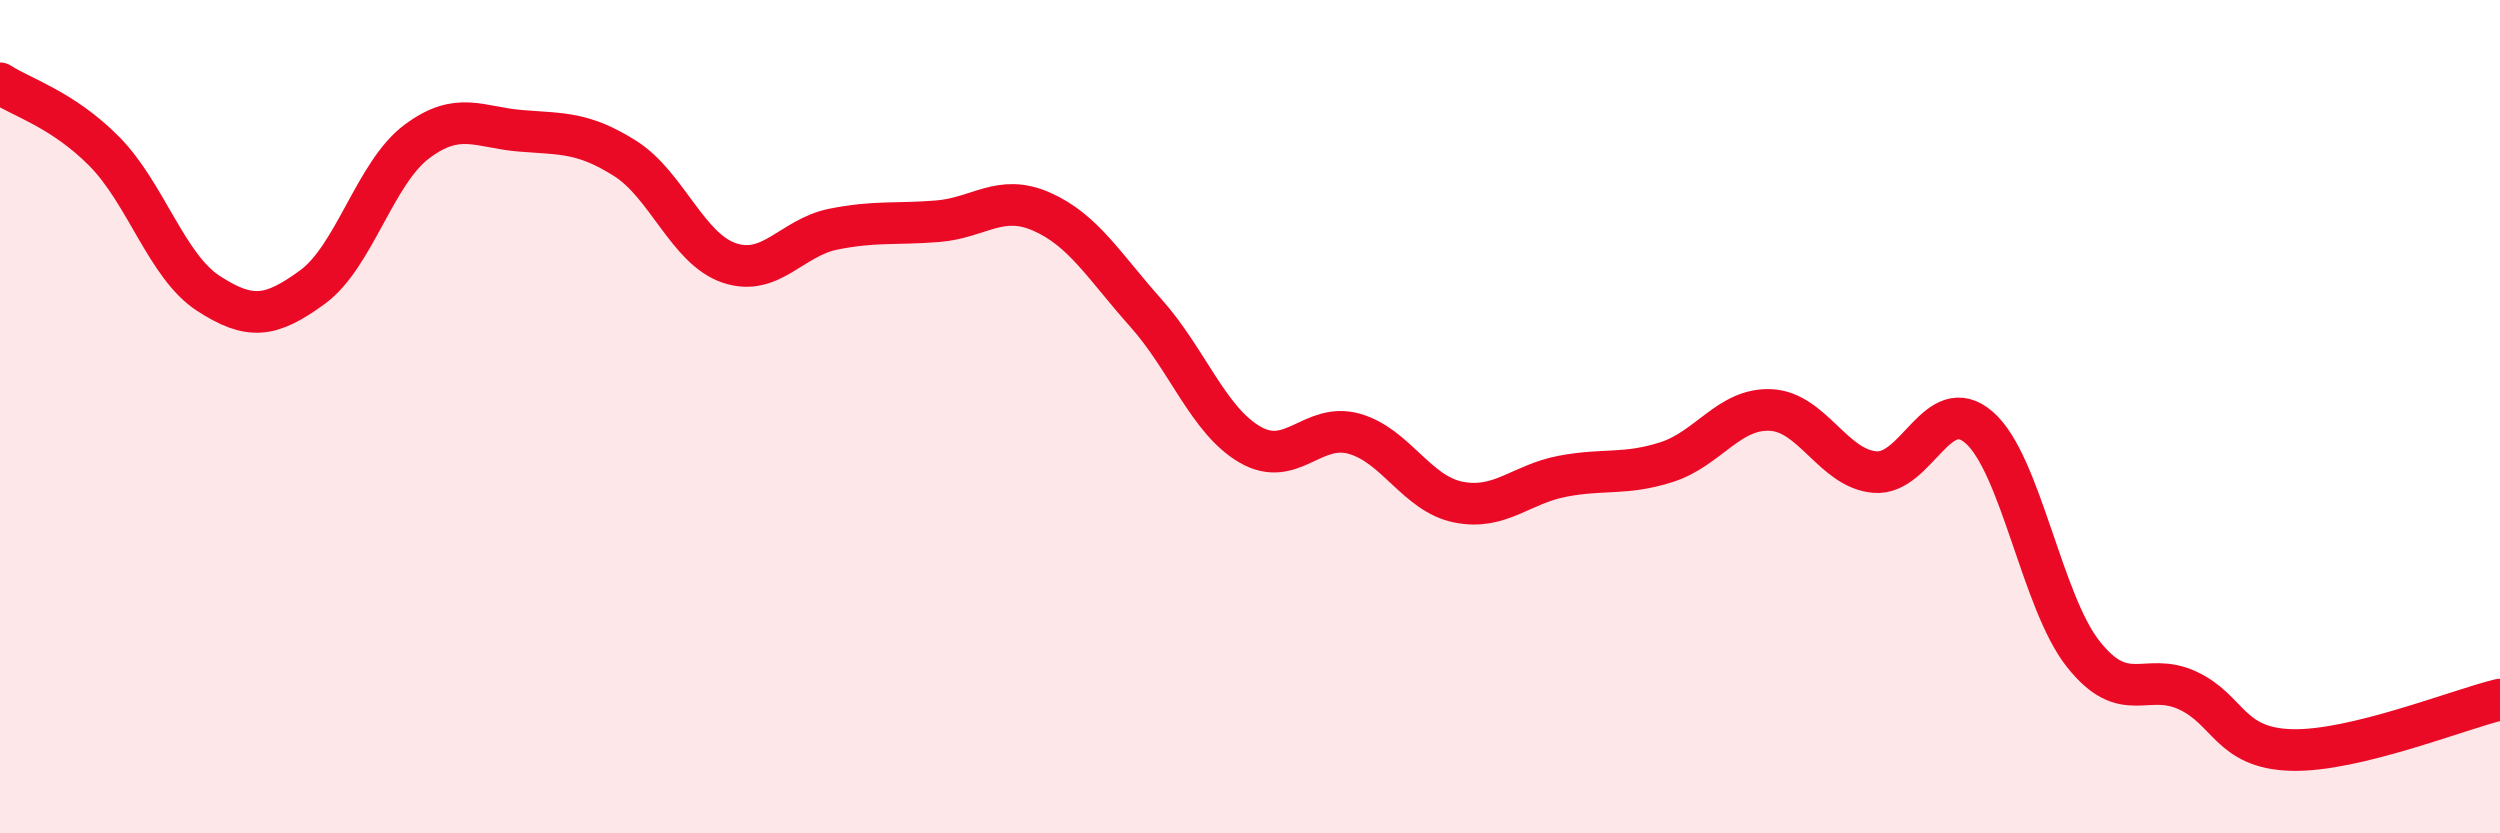 
    <svg width="60" height="20" viewBox="0 0 60 20" xmlns="http://www.w3.org/2000/svg">
      <path
        d="M 0,2 C 0.5,2.33 1.5,2.62 2.5,3.63 C 3.5,4.64 4,6.39 5,7.04 C 6,7.69 6.5,7.62 7.5,6.89 C 8.5,6.16 9,4.15 10,3.4 C 11,2.65 11.5,3.06 12.5,3.14 C 13.5,3.22 14,3.17 15,3.8 C 16,4.43 16.5,5.97 17.5,6.31 C 18.5,6.65 19,5.7 20,5.5 C 21,5.3 21.5,5.39 22.5,5.31 C 23.5,5.23 24,4.64 25,5.08 C 26,5.52 26.5,6.39 27.5,7.51 C 28.5,8.63 29,10.09 30,10.67 C 31,11.25 31.5,10.13 32.5,10.41 C 33.5,10.69 34,11.85 35,12.05 C 36,12.25 36.5,11.62 37.5,11.43 C 38.5,11.24 39,11.41 40,11.09 C 41,10.77 41.5,9.79 42.5,9.84 C 43.5,9.89 44,11.25 45,11.33 C 46,11.41 46.5,9.39 47.5,10.26 C 48.5,11.13 49,14.44 50,15.7 C 51,16.96 51.5,16.11 52.5,16.57 C 53.5,17.03 53.5,17.96 55,18 C 56.5,18.04 59,17.03 60,16.79L60 20L0 20Z"
        fill="#EB0A25"
        opacity="0.1"
        stroke-linecap="round"
        stroke-linejoin="round"
      />
      <path
        d="M 0,2 C 0.5,2.33 1.5,2.62 2.5,3.63 C 3.5,4.64 4,6.39 5,7.04 C 6,7.69 6.5,7.62 7.5,6.89 C 8.5,6.16 9,4.15 10,3.4 C 11,2.65 11.5,3.06 12.5,3.14 C 13.5,3.22 14,3.17 15,3.8 C 16,4.43 16.5,5.97 17.5,6.31 C 18.5,6.65 19,5.7 20,5.5 C 21,5.3 21.5,5.39 22.5,5.31 C 23.5,5.23 24,4.64 25,5.08 C 26,5.52 26.5,6.39 27.5,7.51 C 28.5,8.63 29,10.09 30,10.67 C 31,11.25 31.5,10.13 32.5,10.41 C 33.5,10.69 34,11.85 35,12.05 C 36,12.25 36.5,11.62 37.5,11.43 C 38.5,11.24 39,11.41 40,11.09 C 41,10.77 41.5,9.79 42.5,9.84 C 43.5,9.89 44,11.25 45,11.33 C 46,11.41 46.5,9.39 47.5,10.26 C 48.5,11.13 49,14.44 50,15.7 C 51,16.96 51.5,16.11 52.5,16.57 C 53.5,17.03 53.5,17.96 55,18 C 56.5,18.04 59,17.03 60,16.79"
        stroke="#EB0A25"
        stroke-width="1"
        fill="none"
        stroke-linecap="round"
        stroke-linejoin="round"
      />
    </svg>
  